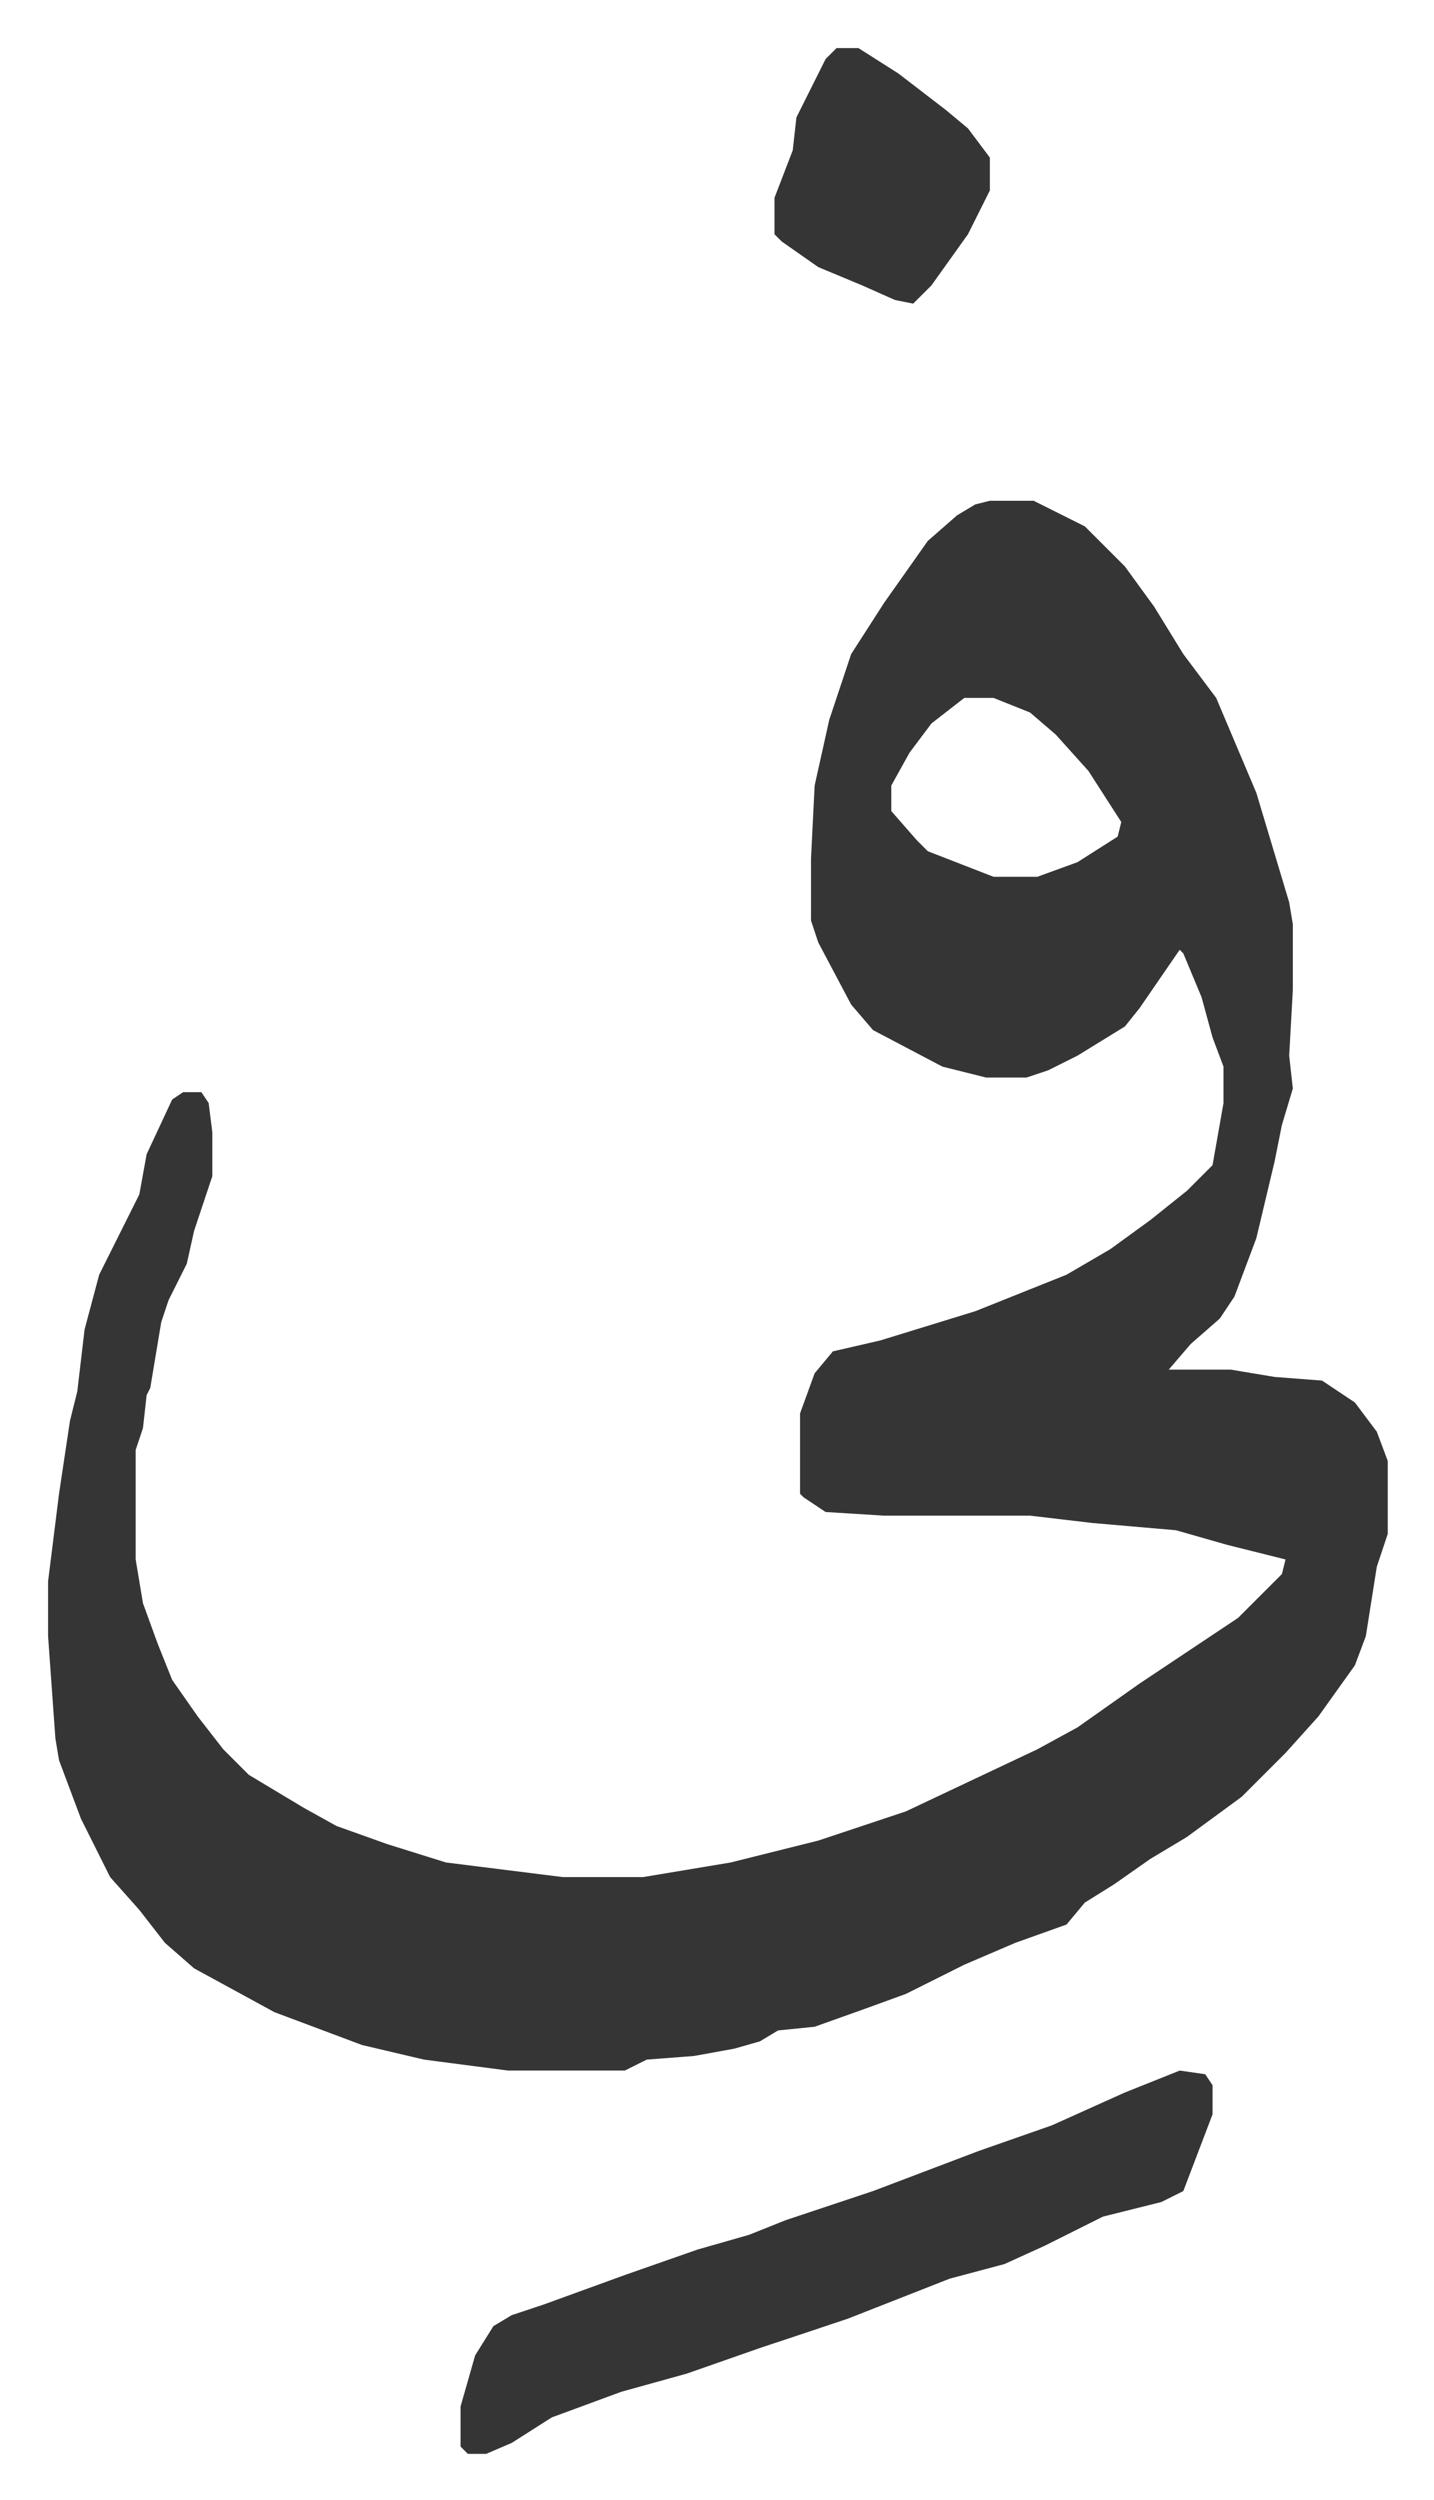 <svg xmlns="http://www.w3.org/2000/svg" role="img" viewBox="-13.17 479.83 392.84 684.84"><path fill="#353535" id="rule_normal" d="M258 617h12l14 7 11 11 8 11 8 13 9 12 11 26 9 30 1 6v18l-1 18 1 9-3 10-2 10-5 21-6 16-4 6-8 7-6 7h17l12 2 13 1 9 6 6 8 3 8v20l-3 9-3 19-3 8-10 14-9 10-12 12-15 11-10 6-10 7-8 5-5 6-14 5-14 6-16 8-11 4-14 5-10 1-5 3-7 2-11 2-13 1-6 3h-32l-23-3-17-4-8-3-16-6-22-12-8-7-7-9-8-9-8-16-6-16-1-6-2-28v-15l3-24 3-20 2-8 2-17 4-15 11-22 2-11 7-15 3-2h5l2 3 1 8v12l-5 15-2 9-5 10-2 6-3 18-1 2-1 9-2 6v30l2 12 4 11 4 10 7 10 7 9 7 7 15 9 9 5 14 5 16 5 32 4h22l24-4 24-6 24-8 36-17 11-6 17-12 12-8 15-10 12-12 1-4-16-4-14-4-23-2-17-2h-40l-16-1-6-4-1-1v-22l4-11 5-6 13-3 26-8 15-6 10-4 12-7 11-8 10-8 7-7 3-17v-10l-3-8-3-11-5-12-1-1-11 16-4 5-13 8-8 4-6 2h-11l-12-3-19-10-6-7-9-17-2-6v-17l1-20 4-18 6-18 9-14 12-17 8-7 5-3zm-7 54l-9 7-6 8-5 9v7l7 8 3 3 18 7h12l11-4 11-7 1-4-9-14-9-10-7-6-10-4zm59 376l7 1 2 3v8l-8 21-6 3-16 4-16 8-11 5-15 4-28 11-15 5-9 3-20 7-18 5-19 7-11 7-7 3h-5l-2-2v-11l4-14 5-8 5-3 9-3 22-8 20-7 14-4 10-4 24-8 29-11 20-7 20-9zm-94-554h6l11 7 13 10 6 5 6 8v9l-6 12-10 14-5 5-5-1-9-4-12-5-10-7-2-2v-10l5-13 1-9 8-16z"/></svg>
